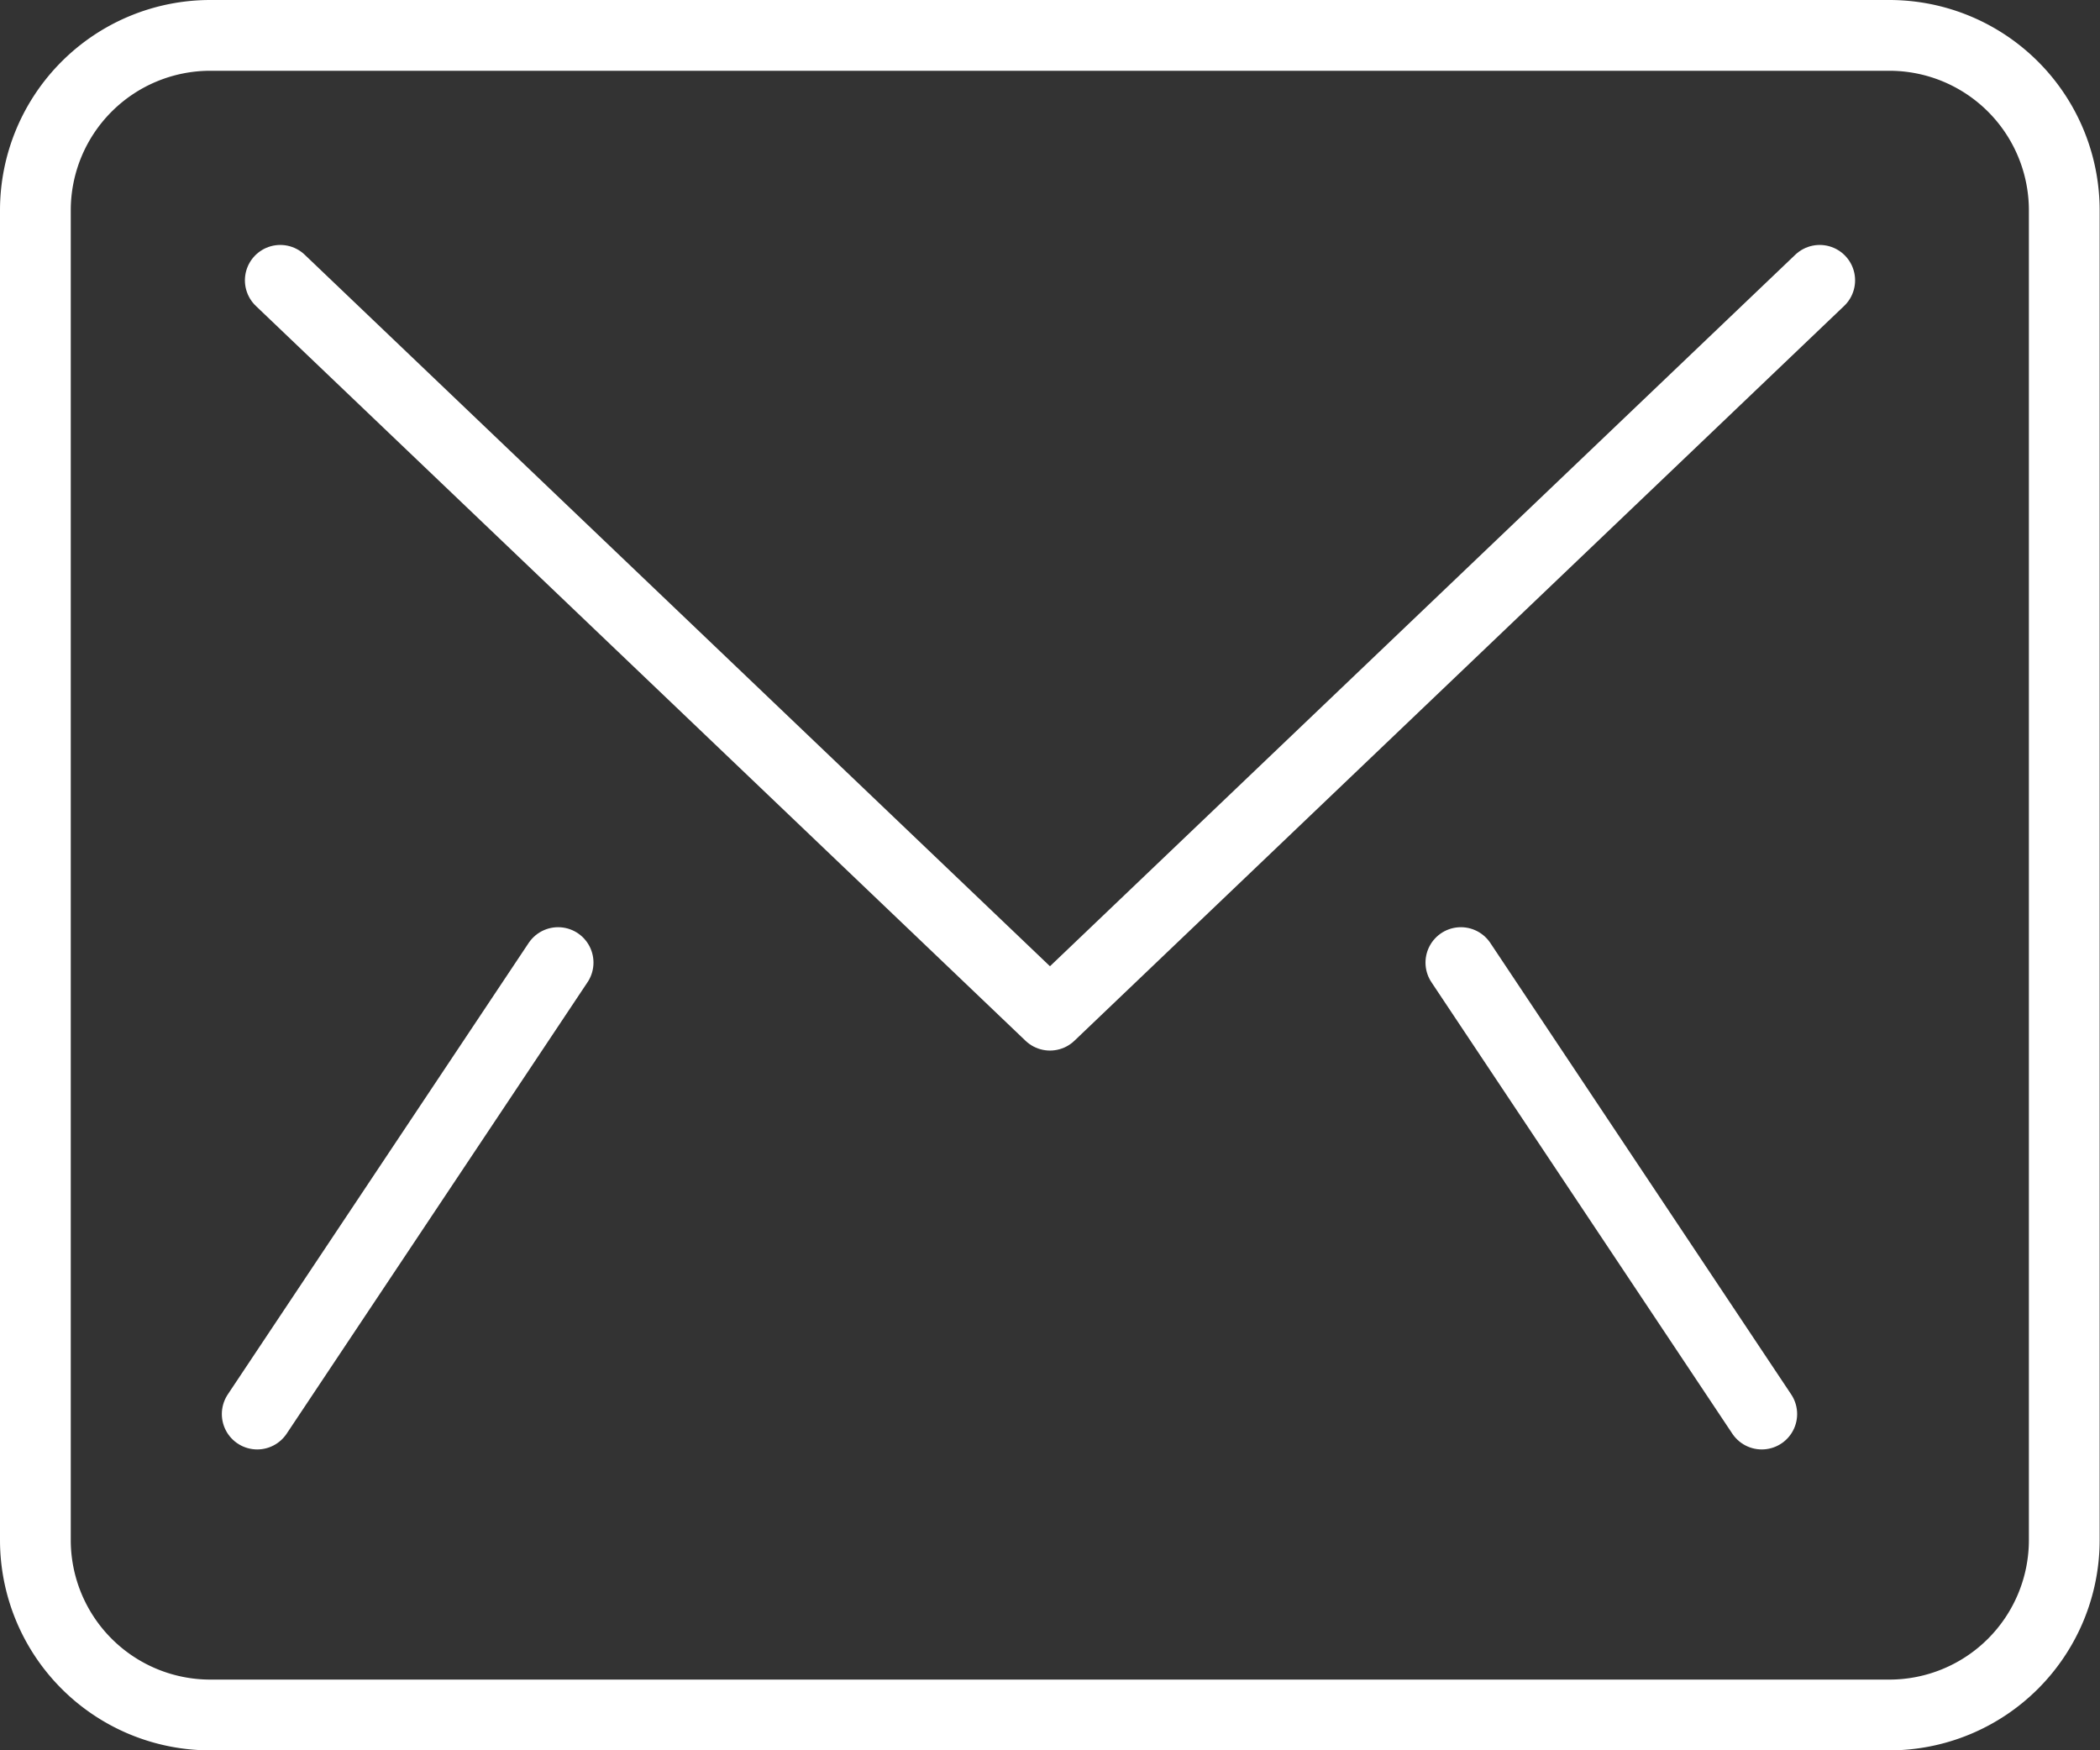 <svg xmlns="http://www.w3.org/2000/svg" width="29.677" height="24.732" viewBox="0 0 29.677 24.732">
  <rect x="0" y="0" width="29.677" height="24.732" fill="#333333" stroke="none"/>
  <g id="email" transform="translate(0.5 0.5)">
    <path id="Tracciato_9" data-name="Tracciato 9" d="M10,15,20.877,25.383,31.755,15" transform="translate(-6.539 -11.539)" fill="none" stroke="#ffffff" stroke-linecap="round" stroke-linejoin="round" stroke-width="1"/>
    <line id="Linea_5" data-name="Linea 5" y1="6.379" x2="4.252" transform="translate(3.135 13.101)" fill="none" stroke="#ffffff" stroke-linecap="round" stroke-linejoin="round" stroke-width="1"/>
    <line id="Linea_6" data-name="Linea 6" x2="4.252" y2="6.379" transform="translate(20.145 13.101)" fill="none" stroke="#ffffff" stroke-linecap="round" stroke-linejoin="round" stroke-width="1"/>
    <path id="Tracciato_10" data-name="Tracciato 10" d="M3,10.472V29.26a2.472,2.472,0,0,0,2.472,2.472H29.2a2.472,2.472,0,0,0,2.472-2.472V10.472A2.472,2.472,0,0,0,29.2,8H5.472A2.472,2.472,0,0,0,3,10.472Z" transform="translate(-3 -8)" fill="none" stroke="#ffffff" stroke-linecap="round" stroke-linejoin="round" stroke-width="1"/>
  </g>
</svg>
